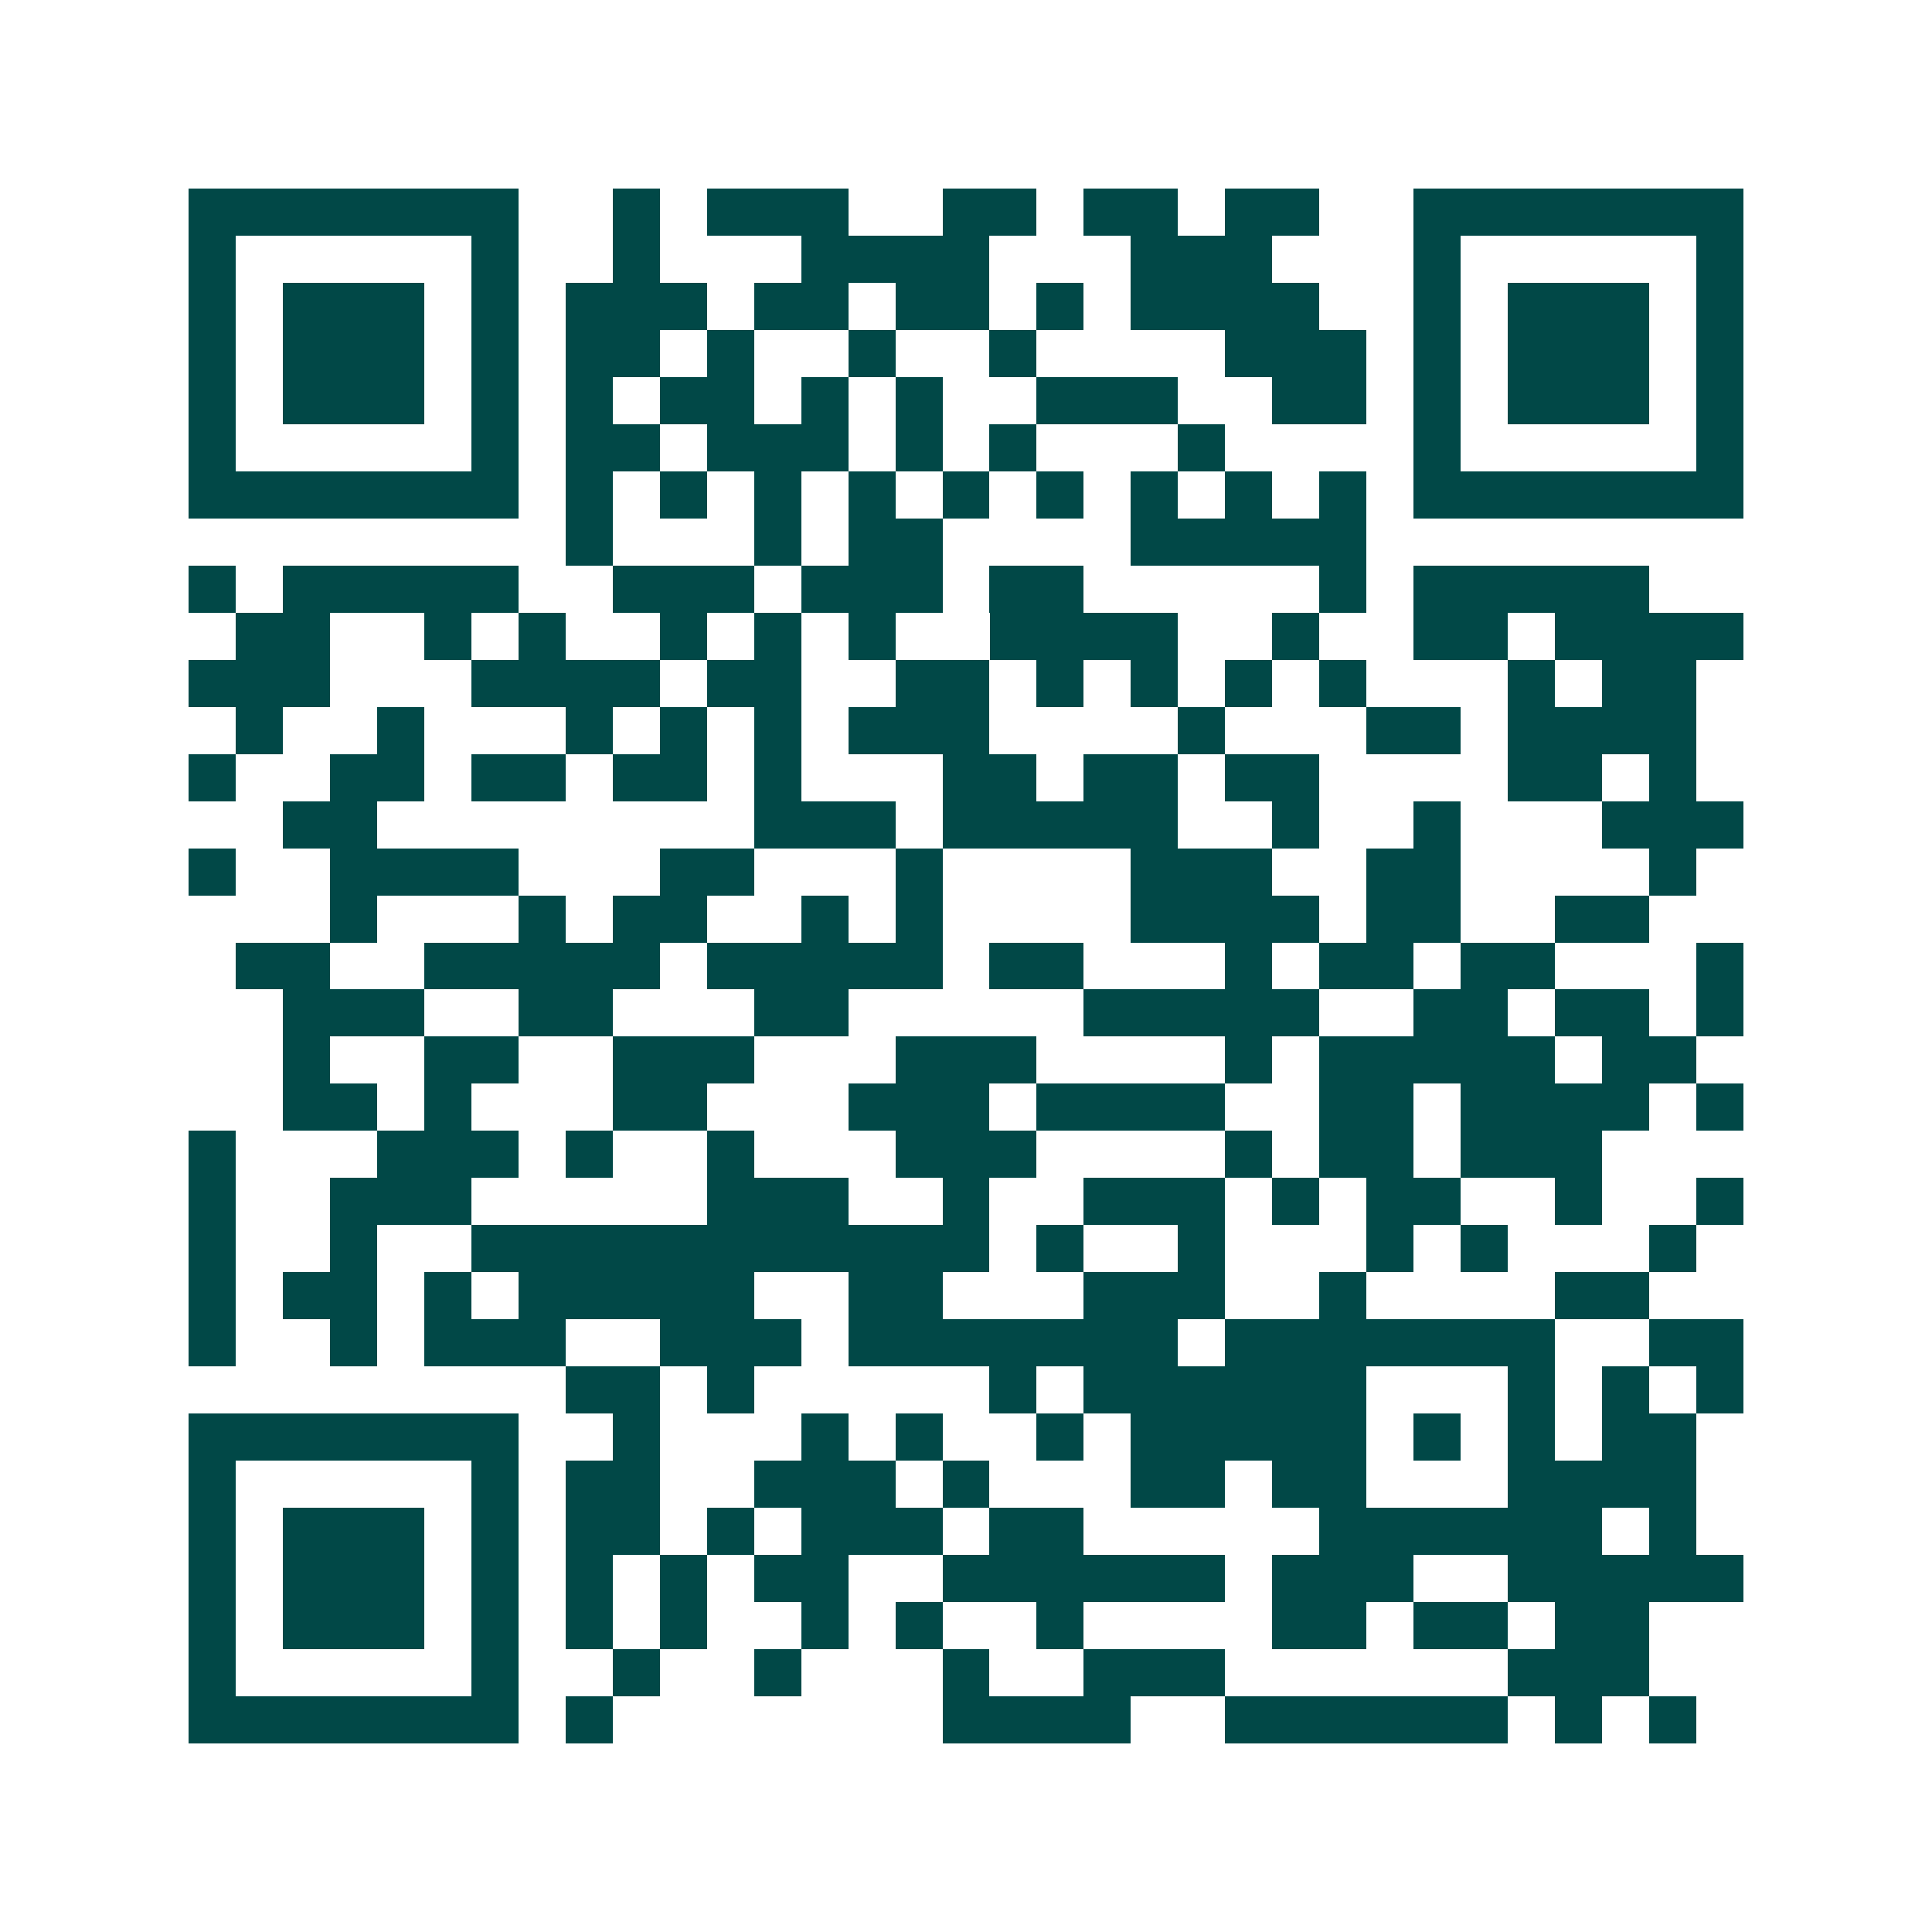 <svg xmlns="http://www.w3.org/2000/svg" width="200" height="200" viewBox="0 0 41 41" shape-rendering="crispEdges"><path fill="#ffffff" d="M0 0h41v41H0z"/><path stroke="#014847" d="M4 4.5h7m2 0h1m1 0h3m2 0h2m1 0h2m1 0h2m2 0h7M4 5.5h1m5 0h1m2 0h1m3 0h4m3 0h3m3 0h1m5 0h1M4 6.5h1m1 0h3m1 0h1m1 0h3m1 0h2m1 0h2m1 0h1m1 0h4m2 0h1m1 0h3m1 0h1M4 7.5h1m1 0h3m1 0h1m1 0h2m1 0h1m2 0h1m2 0h1m4 0h3m1 0h1m1 0h3m1 0h1M4 8.5h1m1 0h3m1 0h1m1 0h1m1 0h2m1 0h1m1 0h1m2 0h3m2 0h2m1 0h1m1 0h3m1 0h1M4 9.5h1m5 0h1m1 0h2m1 0h3m1 0h1m1 0h1m3 0h1m4 0h1m5 0h1M4 10.5h7m1 0h1m1 0h1m1 0h1m1 0h1m1 0h1m1 0h1m1 0h1m1 0h1m1 0h1m1 0h7M12 11.5h1m3 0h1m1 0h2m4 0h5M4 12.5h1m1 0h5m2 0h3m1 0h3m1 0h2m5 0h1m1 0h5M5 13.5h2m2 0h1m1 0h1m2 0h1m1 0h1m1 0h1m2 0h4m2 0h1m2 0h2m1 0h4M4 14.5h3m3 0h4m1 0h2m2 0h2m1 0h1m1 0h1m1 0h1m1 0h1m3 0h1m1 0h2M5 15.5h1m2 0h1m3 0h1m1 0h1m1 0h1m1 0h3m4 0h1m3 0h2m1 0h4M4 16.5h1m2 0h2m1 0h2m1 0h2m1 0h1m3 0h2m1 0h2m1 0h2m4 0h2m1 0h1M6 17.5h2m8 0h3m1 0h5m2 0h1m2 0h1m3 0h3M4 18.5h1m2 0h4m3 0h2m3 0h1m4 0h3m2 0h2m4 0h1M7 19.5h1m3 0h1m1 0h2m2 0h1m1 0h1m4 0h4m1 0h2m2 0h2M5 20.5h2m2 0h5m1 0h5m1 0h2m3 0h1m1 0h2m1 0h2m3 0h1M6 21.5h3m2 0h2m3 0h2m5 0h5m2 0h2m1 0h2m1 0h1M6 22.5h1m2 0h2m2 0h3m3 0h3m4 0h1m1 0h5m1 0h2M6 23.5h2m1 0h1m3 0h2m3 0h3m1 0h4m2 0h2m1 0h4m1 0h1M4 24.5h1m3 0h3m1 0h1m2 0h1m3 0h3m4 0h1m1 0h2m1 0h3M4 25.5h1m2 0h3m5 0h3m2 0h1m2 0h3m1 0h1m1 0h2m2 0h1m2 0h1M4 26.5h1m2 0h1m2 0h11m1 0h1m2 0h1m3 0h1m1 0h1m3 0h1M4 27.5h1m1 0h2m1 0h1m1 0h5m2 0h2m3 0h3m2 0h1m4 0h2M4 28.5h1m2 0h1m1 0h3m2 0h3m1 0h7m1 0h7m2 0h2M12 29.5h2m1 0h1m5 0h1m1 0h6m3 0h1m1 0h1m1 0h1M4 30.5h7m2 0h1m3 0h1m1 0h1m2 0h1m1 0h5m1 0h1m1 0h1m1 0h2M4 31.5h1m5 0h1m1 0h2m2 0h3m1 0h1m3 0h2m1 0h2m3 0h4M4 32.5h1m1 0h3m1 0h1m1 0h2m1 0h1m1 0h3m1 0h2m5 0h6m1 0h1M4 33.5h1m1 0h3m1 0h1m1 0h1m1 0h1m1 0h2m2 0h6m1 0h3m2 0h5M4 34.5h1m1 0h3m1 0h1m1 0h1m1 0h1m2 0h1m1 0h1m2 0h1m4 0h2m1 0h2m1 0h2M4 35.5h1m5 0h1m2 0h1m2 0h1m3 0h1m2 0h3m6 0h3M4 36.5h7m1 0h1m7 0h4m2 0h6m1 0h1m1 0h1"/></svg>
